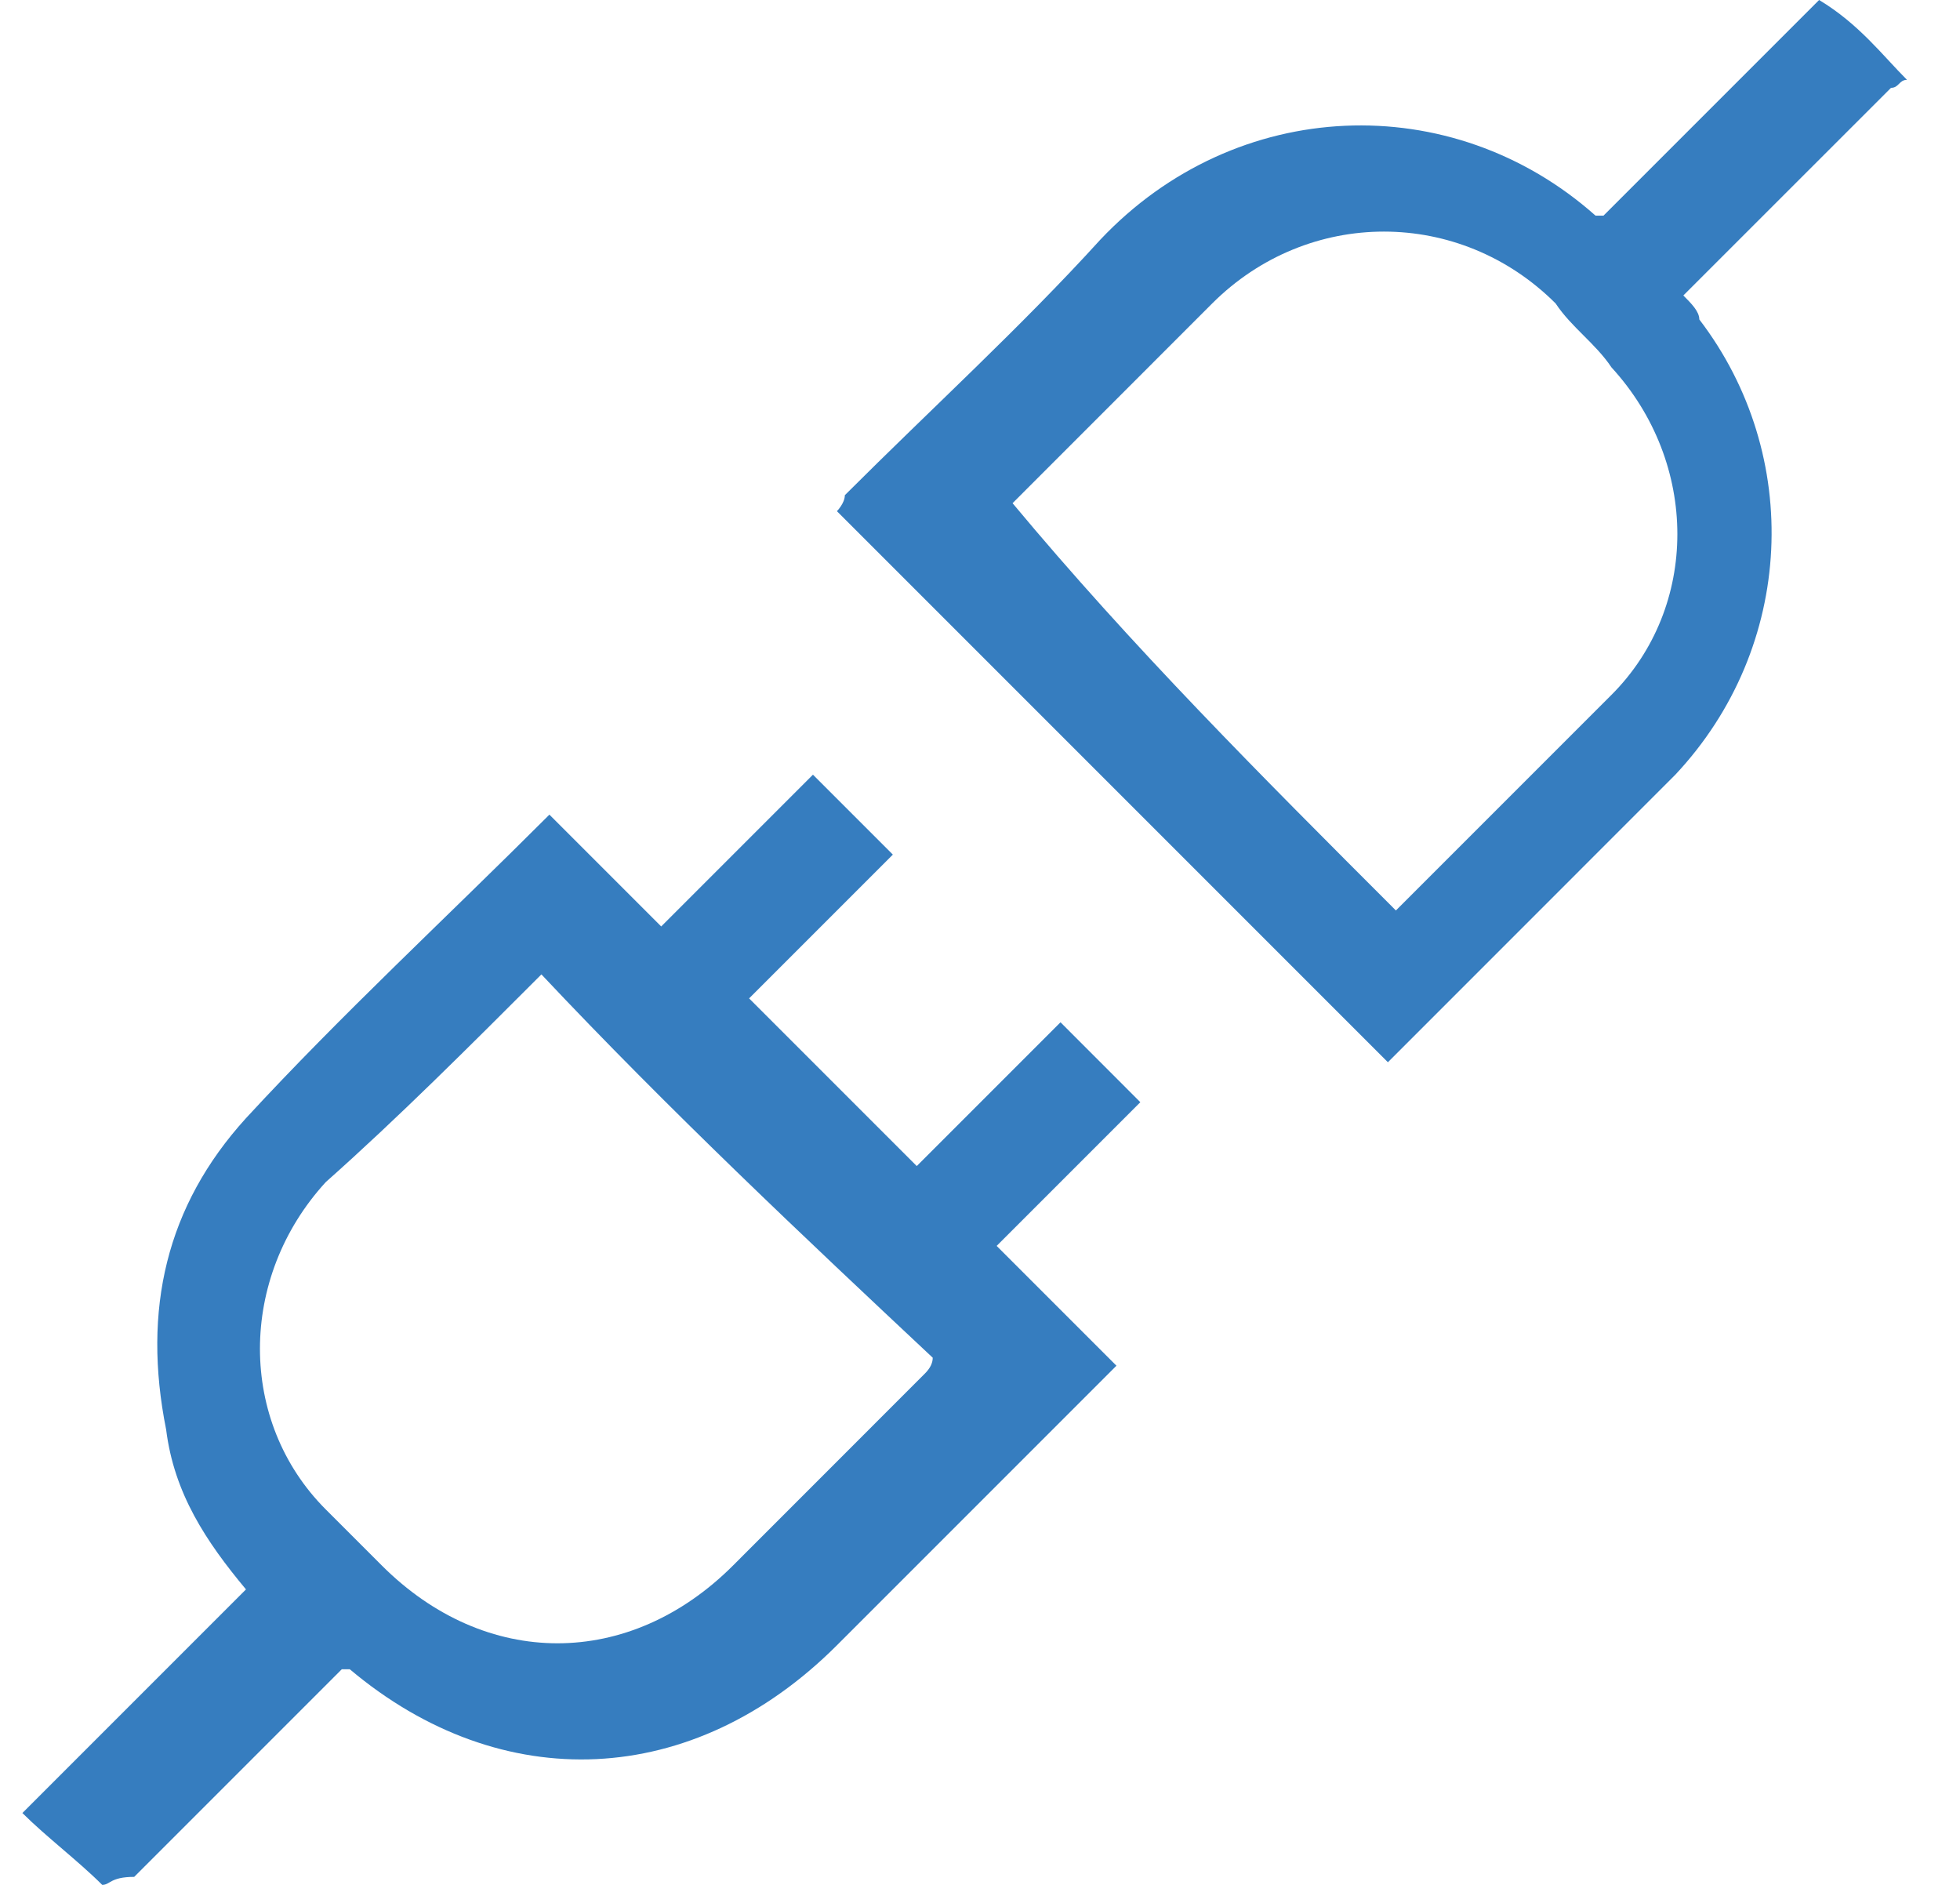<svg width="26" height="25" viewBox="0 0 26 25" fill="none" xmlns="http://www.w3.org/2000/svg">
<g clip-path="url(#clip0_2642_865)">
<path d="M1.356 25C1.038 24.682 0.615 24.364 0.297 24.047C1.356 22.987 2.31 22.034 3.263 21.081C2.733 20.445 2.31 19.809 2.204 18.962C1.886 17.373 2.204 15.996 3.263 14.831C4.534 13.453 5.911 12.182 7.288 10.805L8.771 12.288L10.784 10.275L11.844 11.335L9.937 13.242L12.161 15.466L14.068 13.559L15.127 14.619L13.221 16.525L14.81 18.114L14.598 18.326L11.102 21.822C9.195 23.729 6.653 23.835 4.64 22.14H4.534L4.428 22.246C3.581 23.093 2.627 24.047 1.78 24.894C1.462 24.894 1.462 25 1.356 25ZM7.182 12.924C6.229 13.877 5.276 14.831 4.322 15.678C3.157 16.949 3.157 18.856 4.322 20.021C4.534 20.233 4.852 20.551 5.064 20.763C6.441 22.14 8.348 22.14 9.725 20.763L12.267 18.22C12.338 18.15 12.373 18.079 12.373 18.008C10.678 16.419 8.877 14.725 7.182 12.924Z" fill="#367DBF"/>
<path d="M25.297 1.059C25.191 1.059 25.191 1.165 25.085 1.165C24.131 2.119 23.284 2.966 22.33 3.919C22.436 4.025 22.542 4.131 22.542 4.237C23.919 6.038 23.813 8.581 22.224 10.275L18.411 14.089L11.102 6.78C11.102 6.78 11.207 6.674 11.207 6.568C12.373 5.403 13.538 4.343 14.597 3.178C16.398 1.271 19.258 1.165 21.165 2.86H21.271C22.224 1.907 23.178 0.953 24.131 0C24.661 0.318 24.979 0.742 25.297 1.059ZM18.517 12.076L21.377 9.216C22.542 8.051 22.542 6.144 21.377 4.873C21.165 4.555 20.847 4.343 20.636 4.025C19.364 2.754 17.352 2.754 16.08 4.025C15.233 4.873 14.386 5.72 13.538 6.568L13.432 6.674C15.021 8.581 16.716 10.275 18.517 12.076Z" fill="#367DBF"/>
</g>
<defs>
<clipPath id="clip0_2642_865">
<rect width="25" height="25" fill="white" transform="translate(0.297)"/>
</clipPath>
</defs>
</svg>

